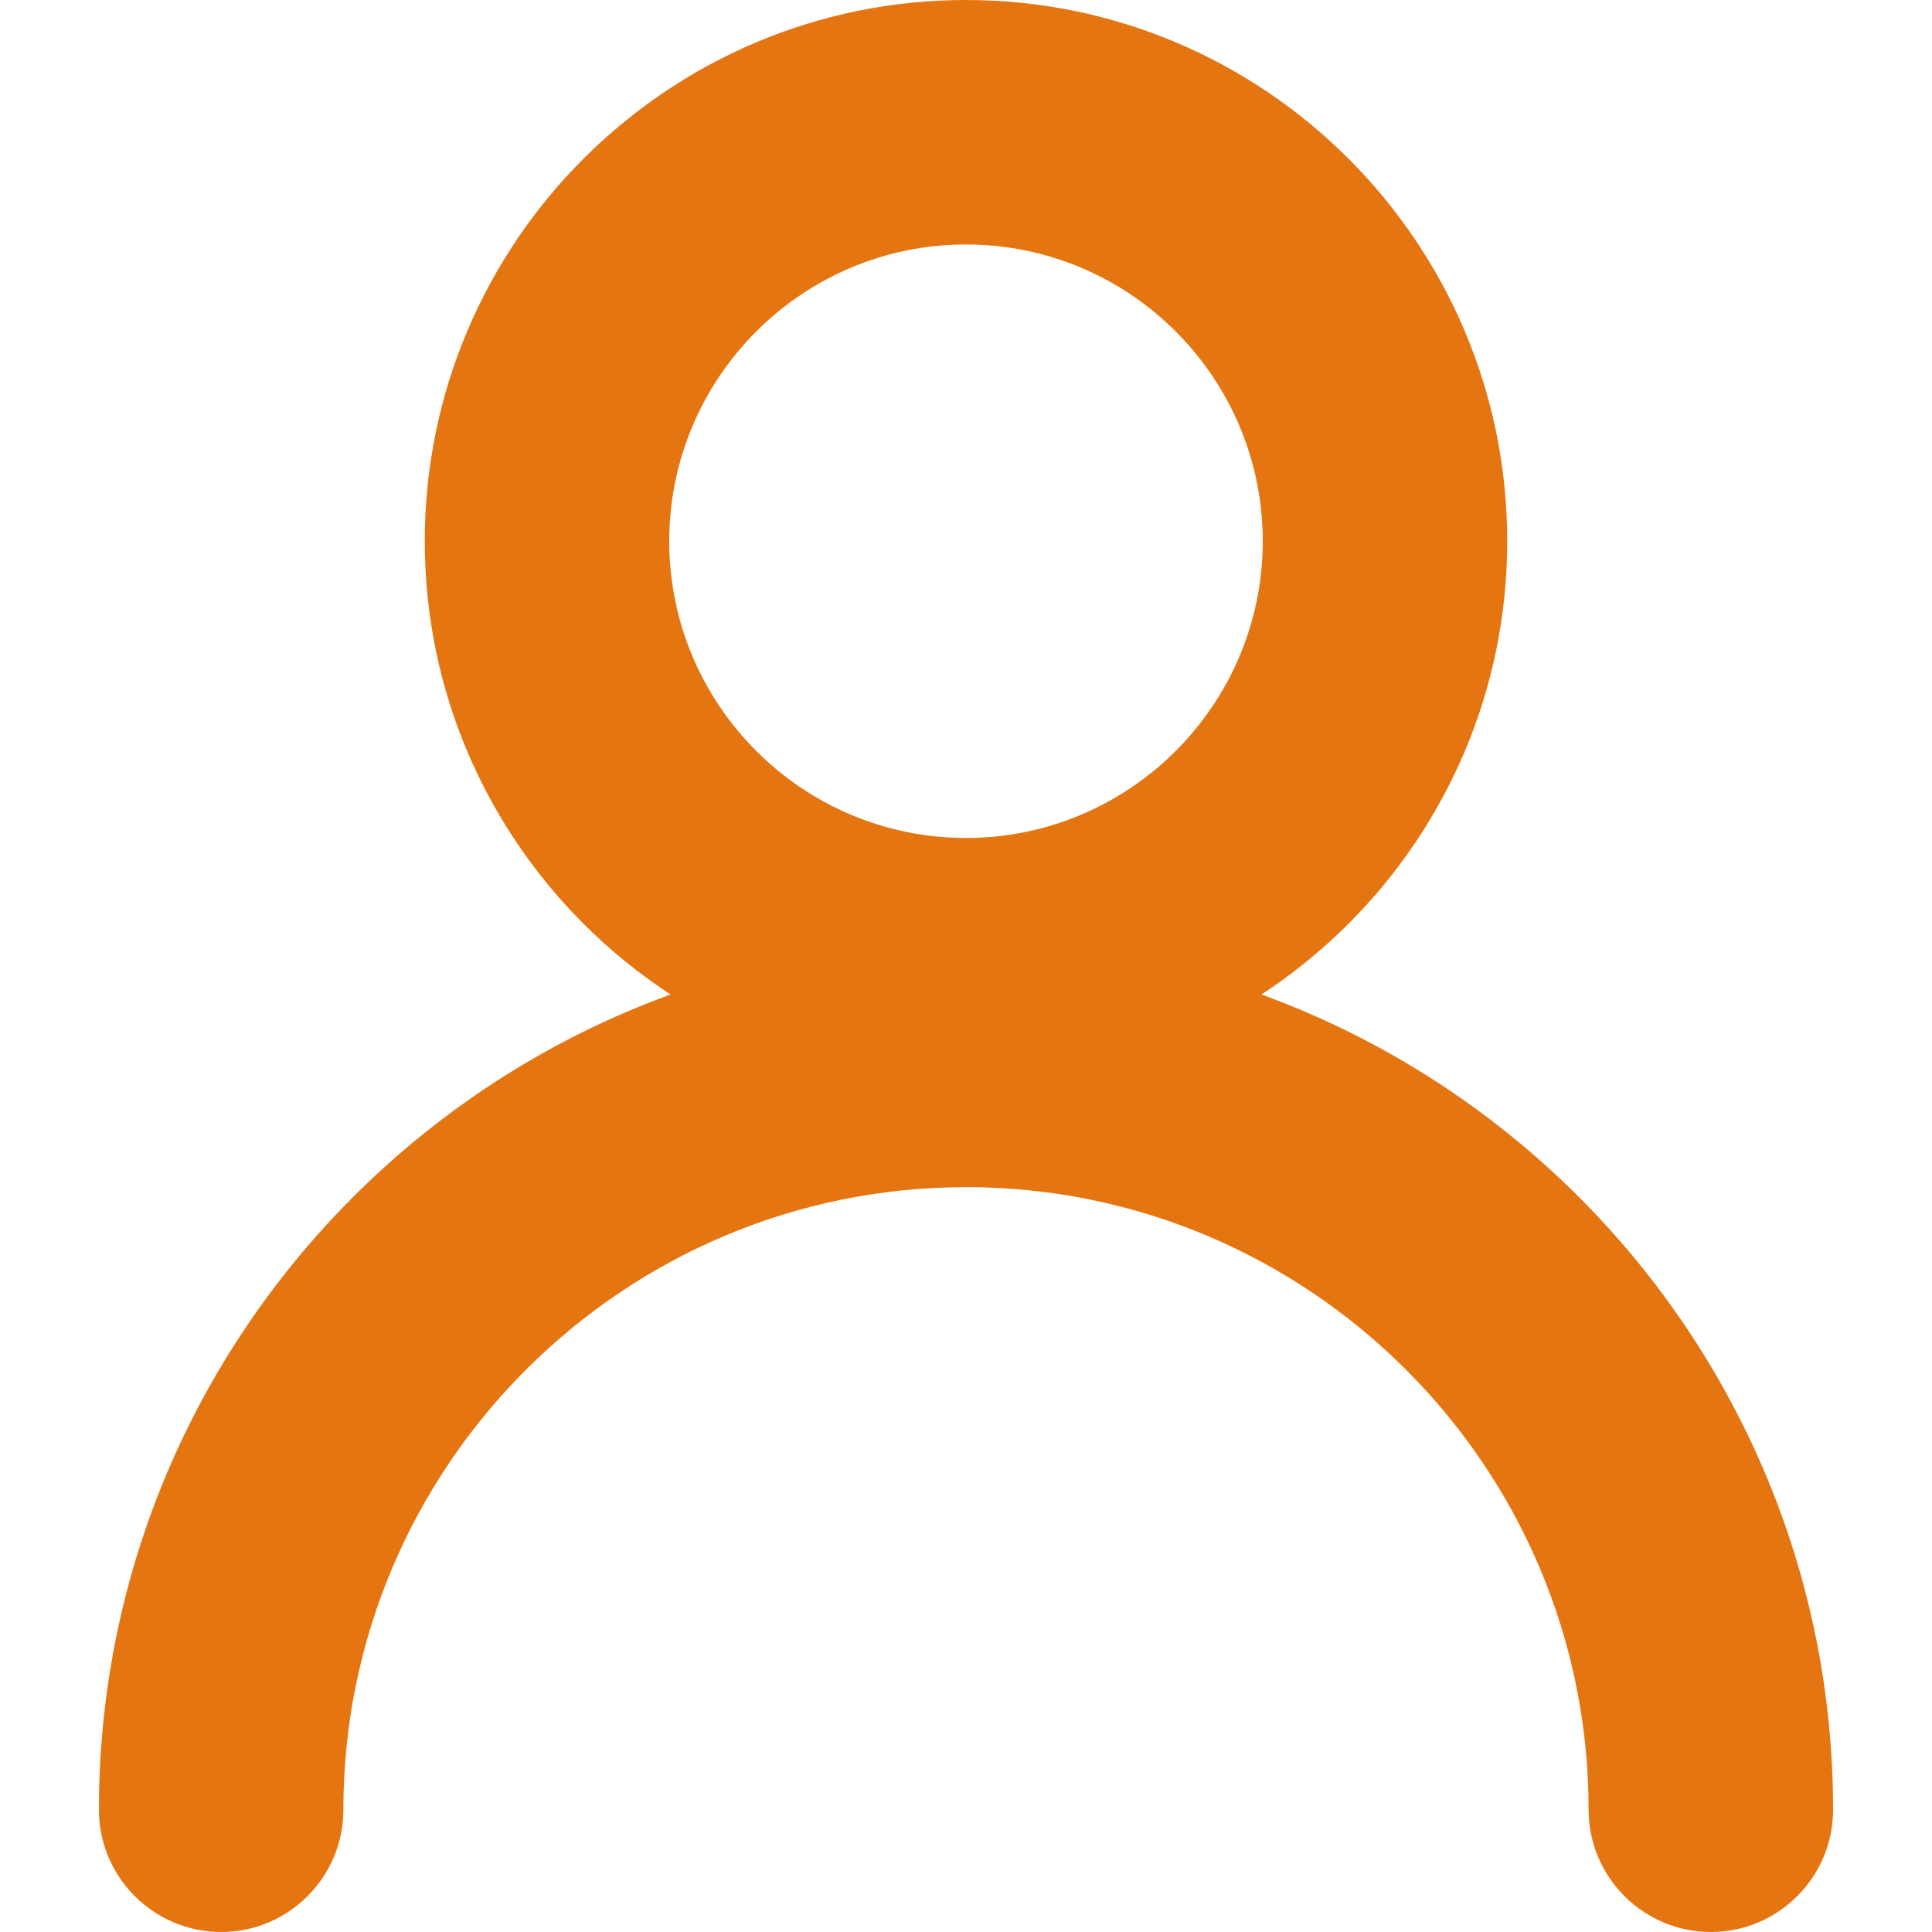<?xml version="1.0" encoding="UTF-8"?>
<!-- Generator: Adobe Illustrator 17.0.0, SVG Export Plug-In . SVG Version: 6.00 Build 0)  -->
<!DOCTYPE svg PUBLIC "-//W3C//DTD SVG 1.1//EN" "http://www.w3.org/Graphics/SVG/1.1/DTD/svg11.dtd">
<svg version="1.1" id="Capa_1" xmlns="http://www.w3.org/2000/svg" xmlns:xlink="http://www.w3.org/1999/xlink" x="0px" y="0px" width="15px" height="15px" viewBox="0 0 15 15" enable-background="new 0 0 15 15" xml:space="preserve">
<g>
	<g>
		<path fill="#e57511;" d="M13.283,15c-0.523,0-0.949-0.426-0.949-0.949c0-2.666-2.169-4.834-4.834-4.834s-4.834,2.169-4.834,4.834    C2.666,14.574,2.24,15,1.717,15s-0.949-0.426-0.949-0.949c0-3.712,3.02-6.732,6.732-6.732s6.732,3.02,6.732,6.732    C14.232,14.574,13.806,15,13.283,15z M7.5,8.404c-2.317,0-4.202-1.885-4.202-4.202S5.183,0,7.5,0s4.202,1.885,4.202,4.202    S9.817,8.404,7.5,8.404z M7.5,1.898c-1.271,0-2.304,1.034-2.304,2.304S6.229,6.506,7.5,6.506c1.27,0,2.304-1.034,2.304-2.304    S8.771,1.898,7.5,1.898z"/>
	</g>
</g>
</svg>